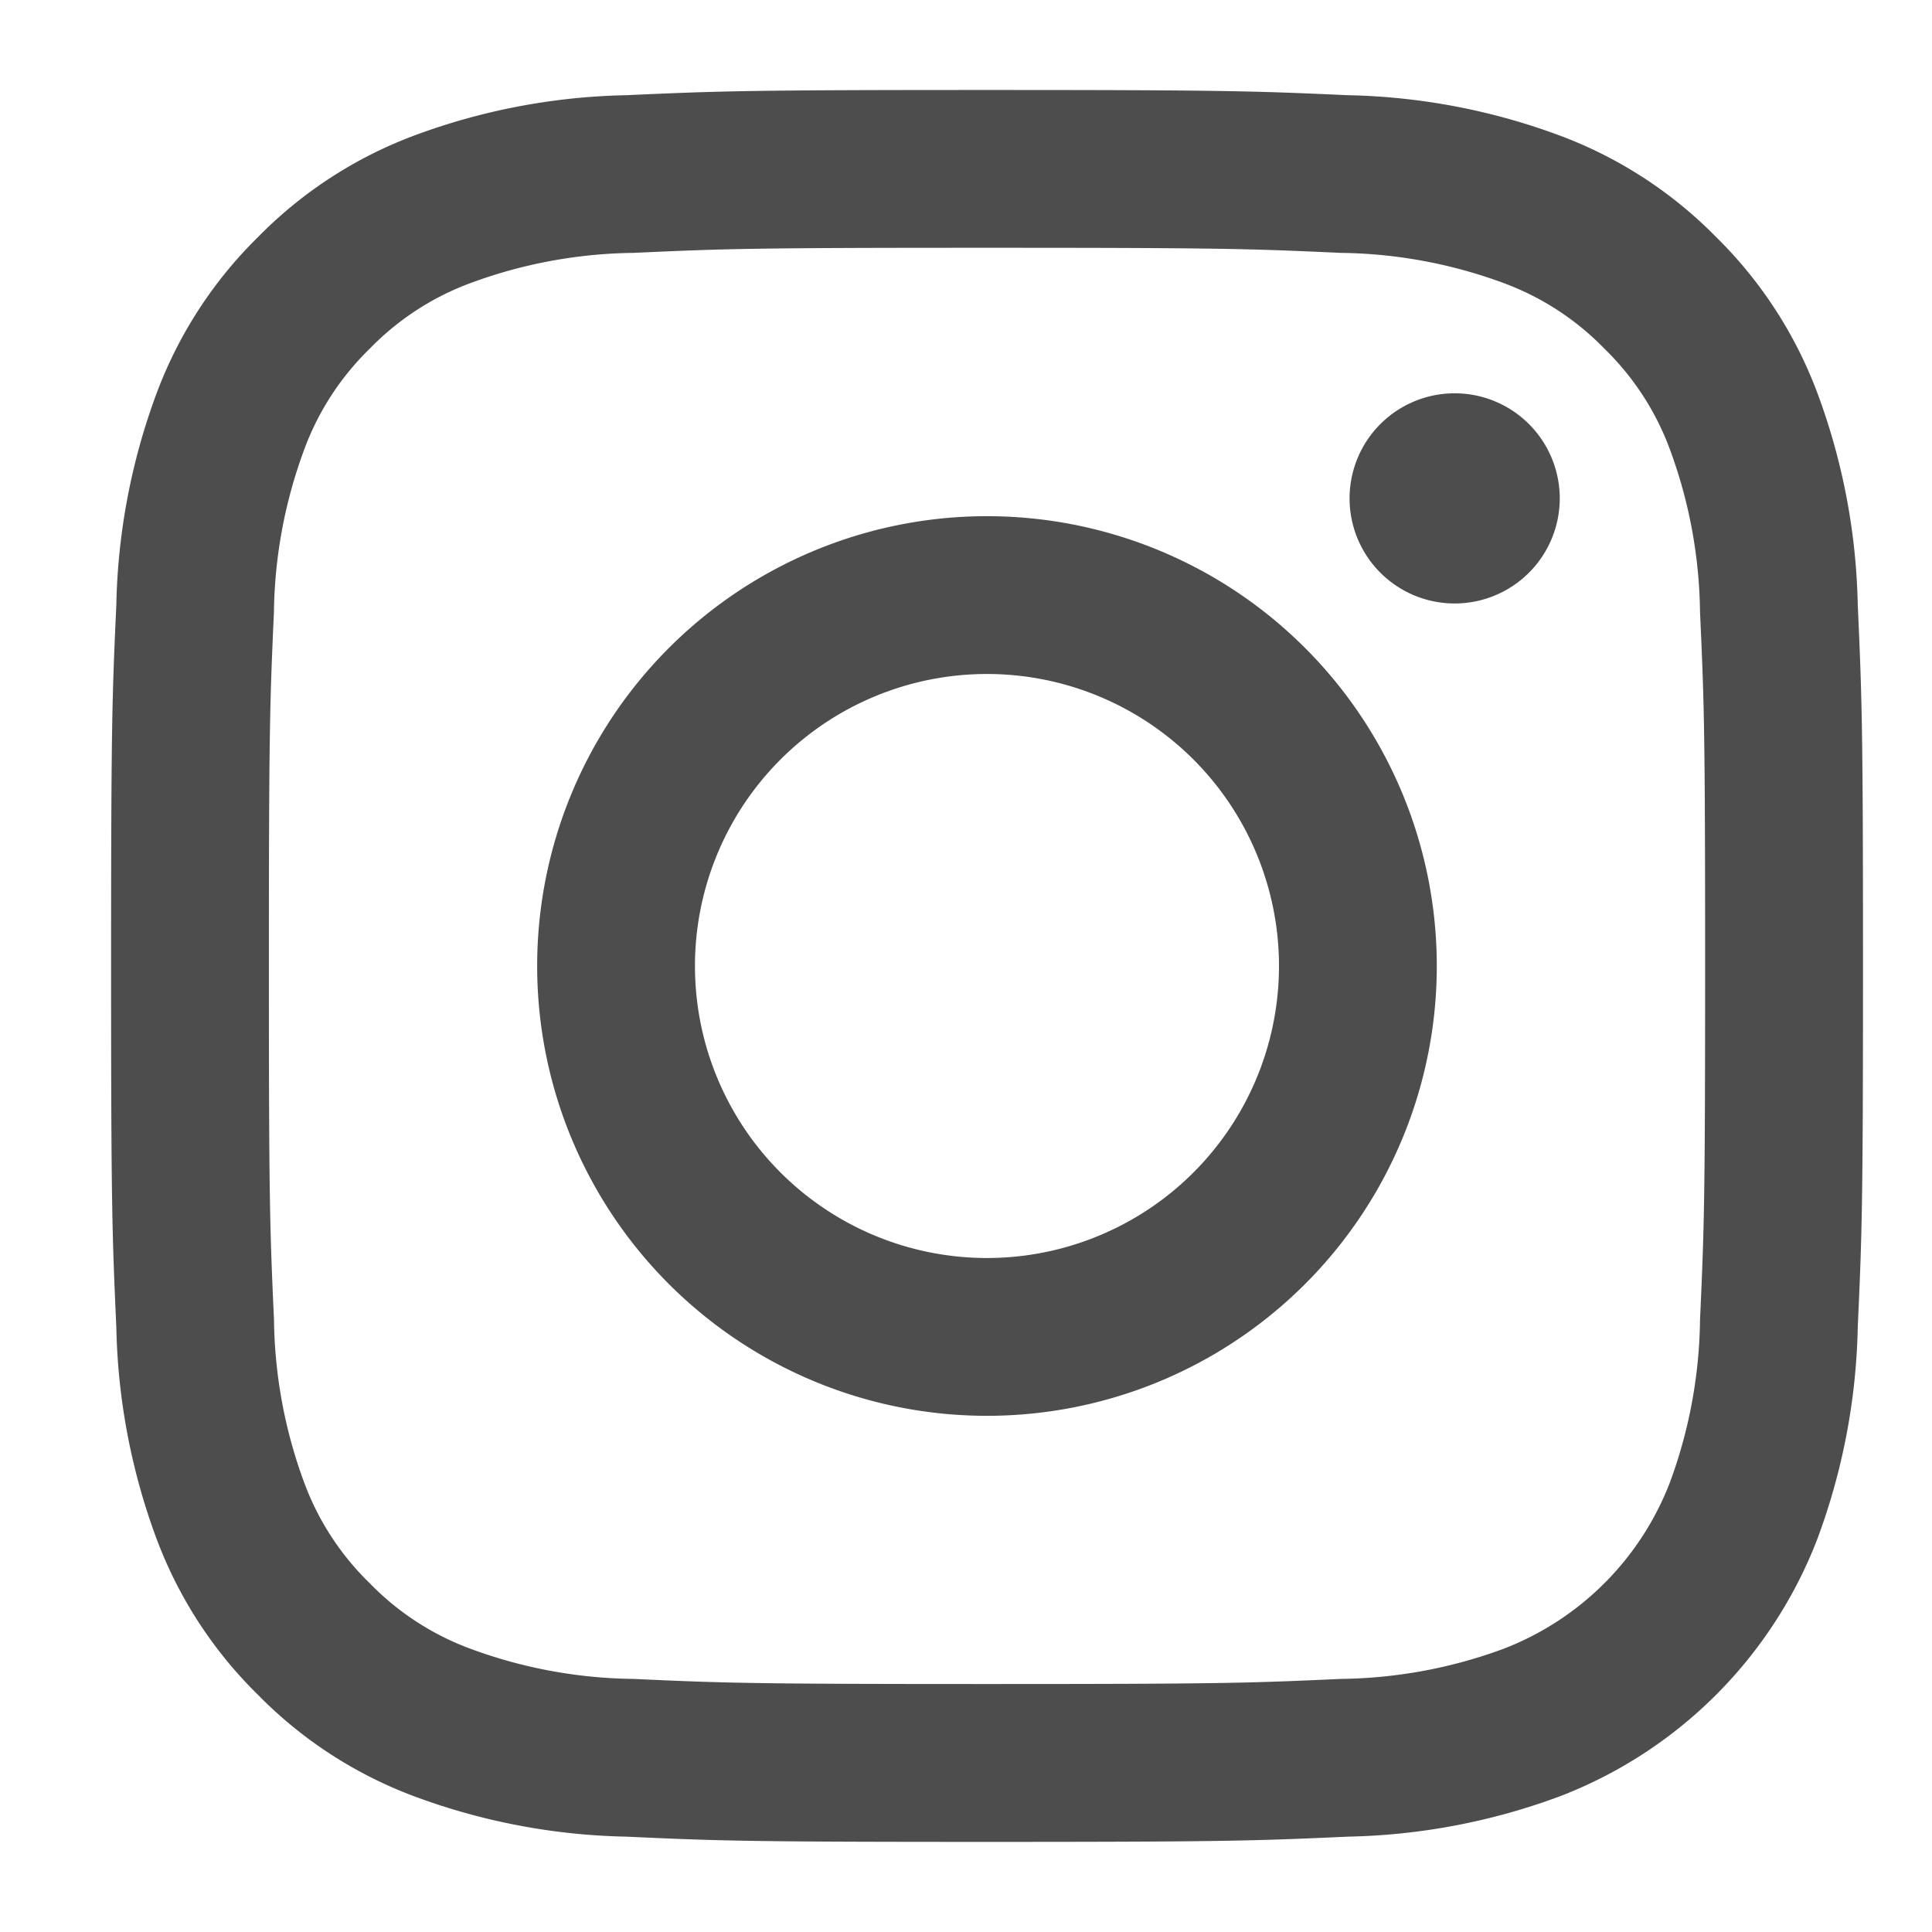 <svg xmlns="http://www.w3.org/2000/svg" width="28" height="28" viewBox="0 0 28 28">
  <g id="グループ_4787" data-name="グループ 4787" transform="translate(-1115 -2550)">
    <rect id="長方形_2236" data-name="長方形 2236" width="28" height="28" transform="translate(1115 2550)" fill="#fff" opacity="0"/>
    <g id="グループ_4694" data-name="グループ 4694" transform="translate(16.599 -533.989)">
      <path id="パス_44" data-name="パス 44" d="M12.694,2.287c3.39,0,3.791.013,5.13.074a7.024,7.024,0,0,1,2.357.437,3.934,3.934,0,0,1,1.46.95,3.933,3.933,0,0,1,.95,1.46,7.024,7.024,0,0,1,.437,2.357c.061,1.339.074,1.74.074,5.13s-.013,3.791-.074,5.13a7.024,7.024,0,0,1-.437,2.357,4.2,4.2,0,0,1-2.409,2.409,7.024,7.024,0,0,1-2.357.437c-1.338.061-1.74.074-5.13.074s-3.791-.013-5.13-.074a7.024,7.024,0,0,1-2.357-.437,3.935,3.935,0,0,1-1.46-.95,3.934,3.934,0,0,1-.95-1.46,7.026,7.026,0,0,1-.437-2.357c-.061-1.339-.074-1.74-.074-5.13S2.3,8.9,2.36,7.565A7.026,7.026,0,0,1,2.8,5.208a3.934,3.934,0,0,1,.95-1.46,3.934,3.934,0,0,1,1.46-.95,7.024,7.024,0,0,1,2.357-.437C8.9,2.3,9.3,2.287,12.694,2.287m0-2.287C9.246,0,8.814.015,7.46.076a9.319,9.319,0,0,0-3.082.59A6.223,6.223,0,0,0,2.13,2.131,6.223,6.223,0,0,0,.666,4.379a9.318,9.318,0,0,0-.59,3.082C.014,8.815,0,9.247,0,12.7s.015,3.88.076,5.234a9.318,9.318,0,0,0,.59,3.082A6.223,6.223,0,0,0,2.13,23.26a6.223,6.223,0,0,0,2.249,1.464,9.319,9.319,0,0,0,3.082.59c1.354.062,1.786.076,5.234.076s3.88-.015,5.234-.076a9.319,9.319,0,0,0,3.082-.59,6.492,6.492,0,0,0,3.713-3.713,9.318,9.318,0,0,0,.59-3.082c.062-1.354.076-1.786.076-5.234s-.015-3.88-.076-5.234a9.318,9.318,0,0,0-.59-3.082,6.224,6.224,0,0,0-1.464-2.249A6.224,6.224,0,0,0,21.01.666a9.319,9.319,0,0,0-3.082-.59C16.574.015,16.142,0,12.694,0" transform="translate(1100.011 3085.293)" fill="#4d4d4d"/>
      <path id="パス_45" data-name="パス 45" d="M129.074,122.556a6.519,6.519,0,1,0,6.519,6.519,6.519,6.519,0,0,0-6.519-6.519m0,10.751a4.232,4.232,0,1,1,4.232-4.232,4.232,4.232,0,0,1-4.232,4.232" transform="translate(983.631 2968.914)" fill="#4d4d4d"/>
      <path id="パス_46" data-name="パス 46" d="M359.213,88.738a1.523,1.523,0,1,1-1.523-1.523,1.523,1.523,0,0,1,1.523,1.523" transform="translate(761.793 3002.474)" fill="#4d4d4d"/>
    </g>
  </g>
</svg>

